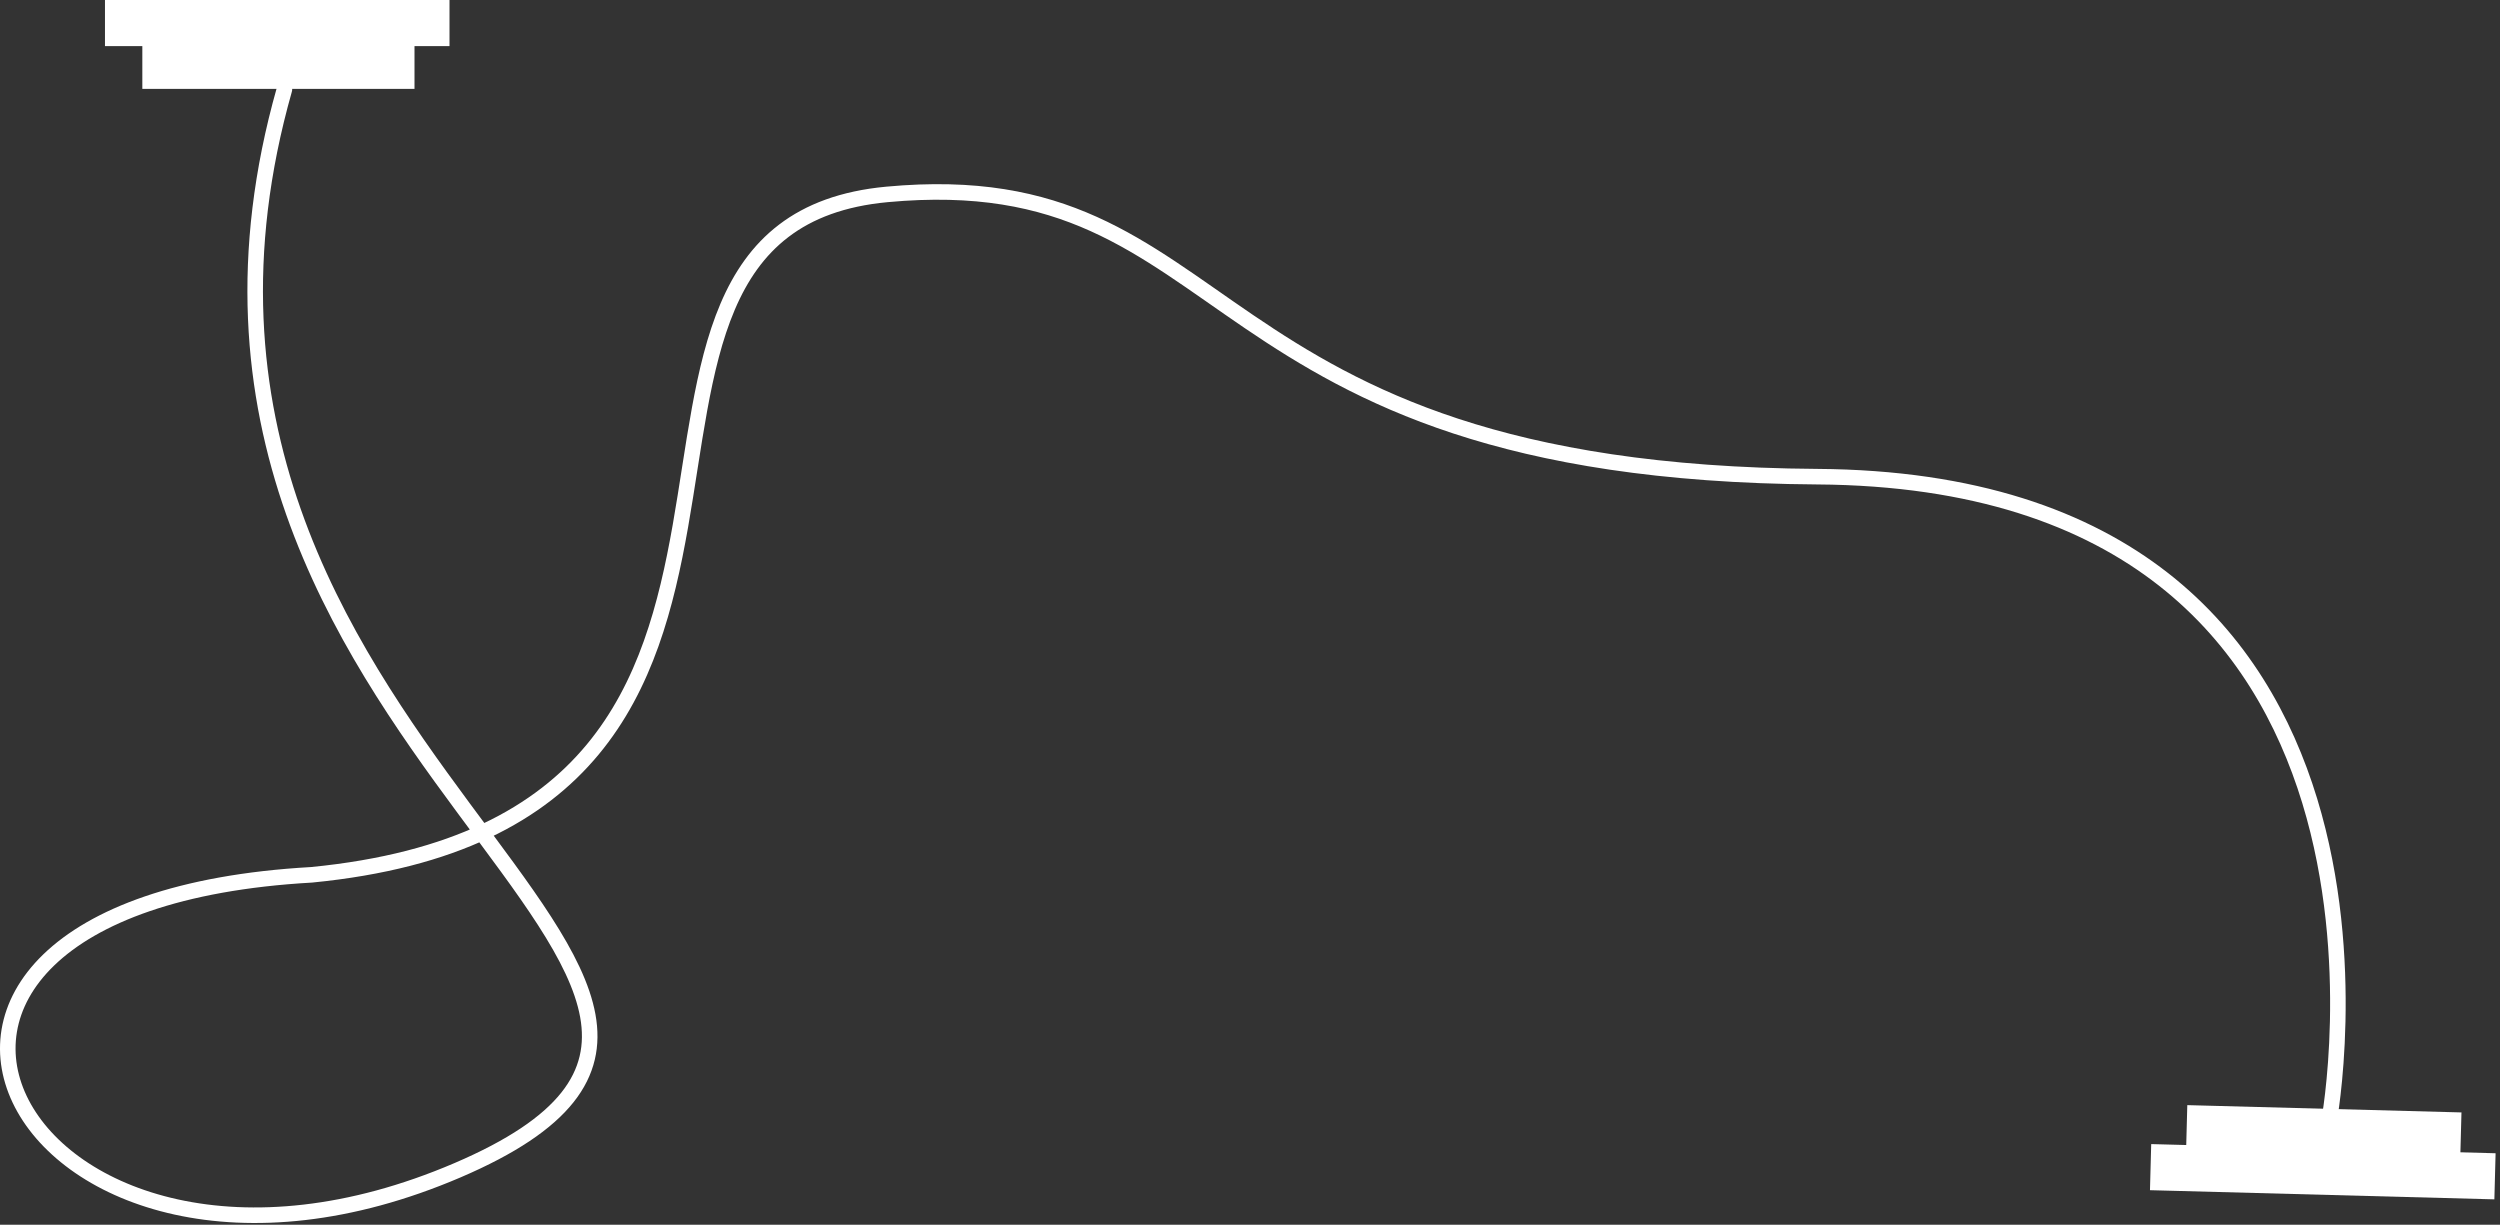 <svg xmlns="http://www.w3.org/2000/svg" width="643" height="315" viewBox="0 0 643 315" fill="none"><rect x="0" y="0" width="643" height="315" fill="#333333" stroke="none"/><path d="M27 11.86L115.61 11.86L115.61 -1.43051e-05L27 -1.04318e-05L27 11.86Z" fill="white"></path><path d="M36.609 22.86L106.609 22.86L106.609 11L36.609 11L36.609 22.86Z" fill="white"></path><path d="M599 288.5C599 288.5 629.672 123.701 467.412 122.6C305.152 121.5 319.559 41.5 228.152 50C136.746 58.5 227.152 210.611 80.152 225C-56.654 232.719 5.695 348.981 117.694 300.976C229.694 252.972 24.815 193.49 73.151 23" stroke="white" stroke-width="4" stroke-miterlimit="10" stroke-linecap="round"></path><path d="M641.867 296.617L553.289 294.261L552.974 306.117L641.552 308.473L641.867 296.617Z" fill="white"></path><path d="M633.09 286.116L562.573 284.24L562.258 296.096L632.774 297.972L633.09 286.116Z" fill="white"></path></svg>